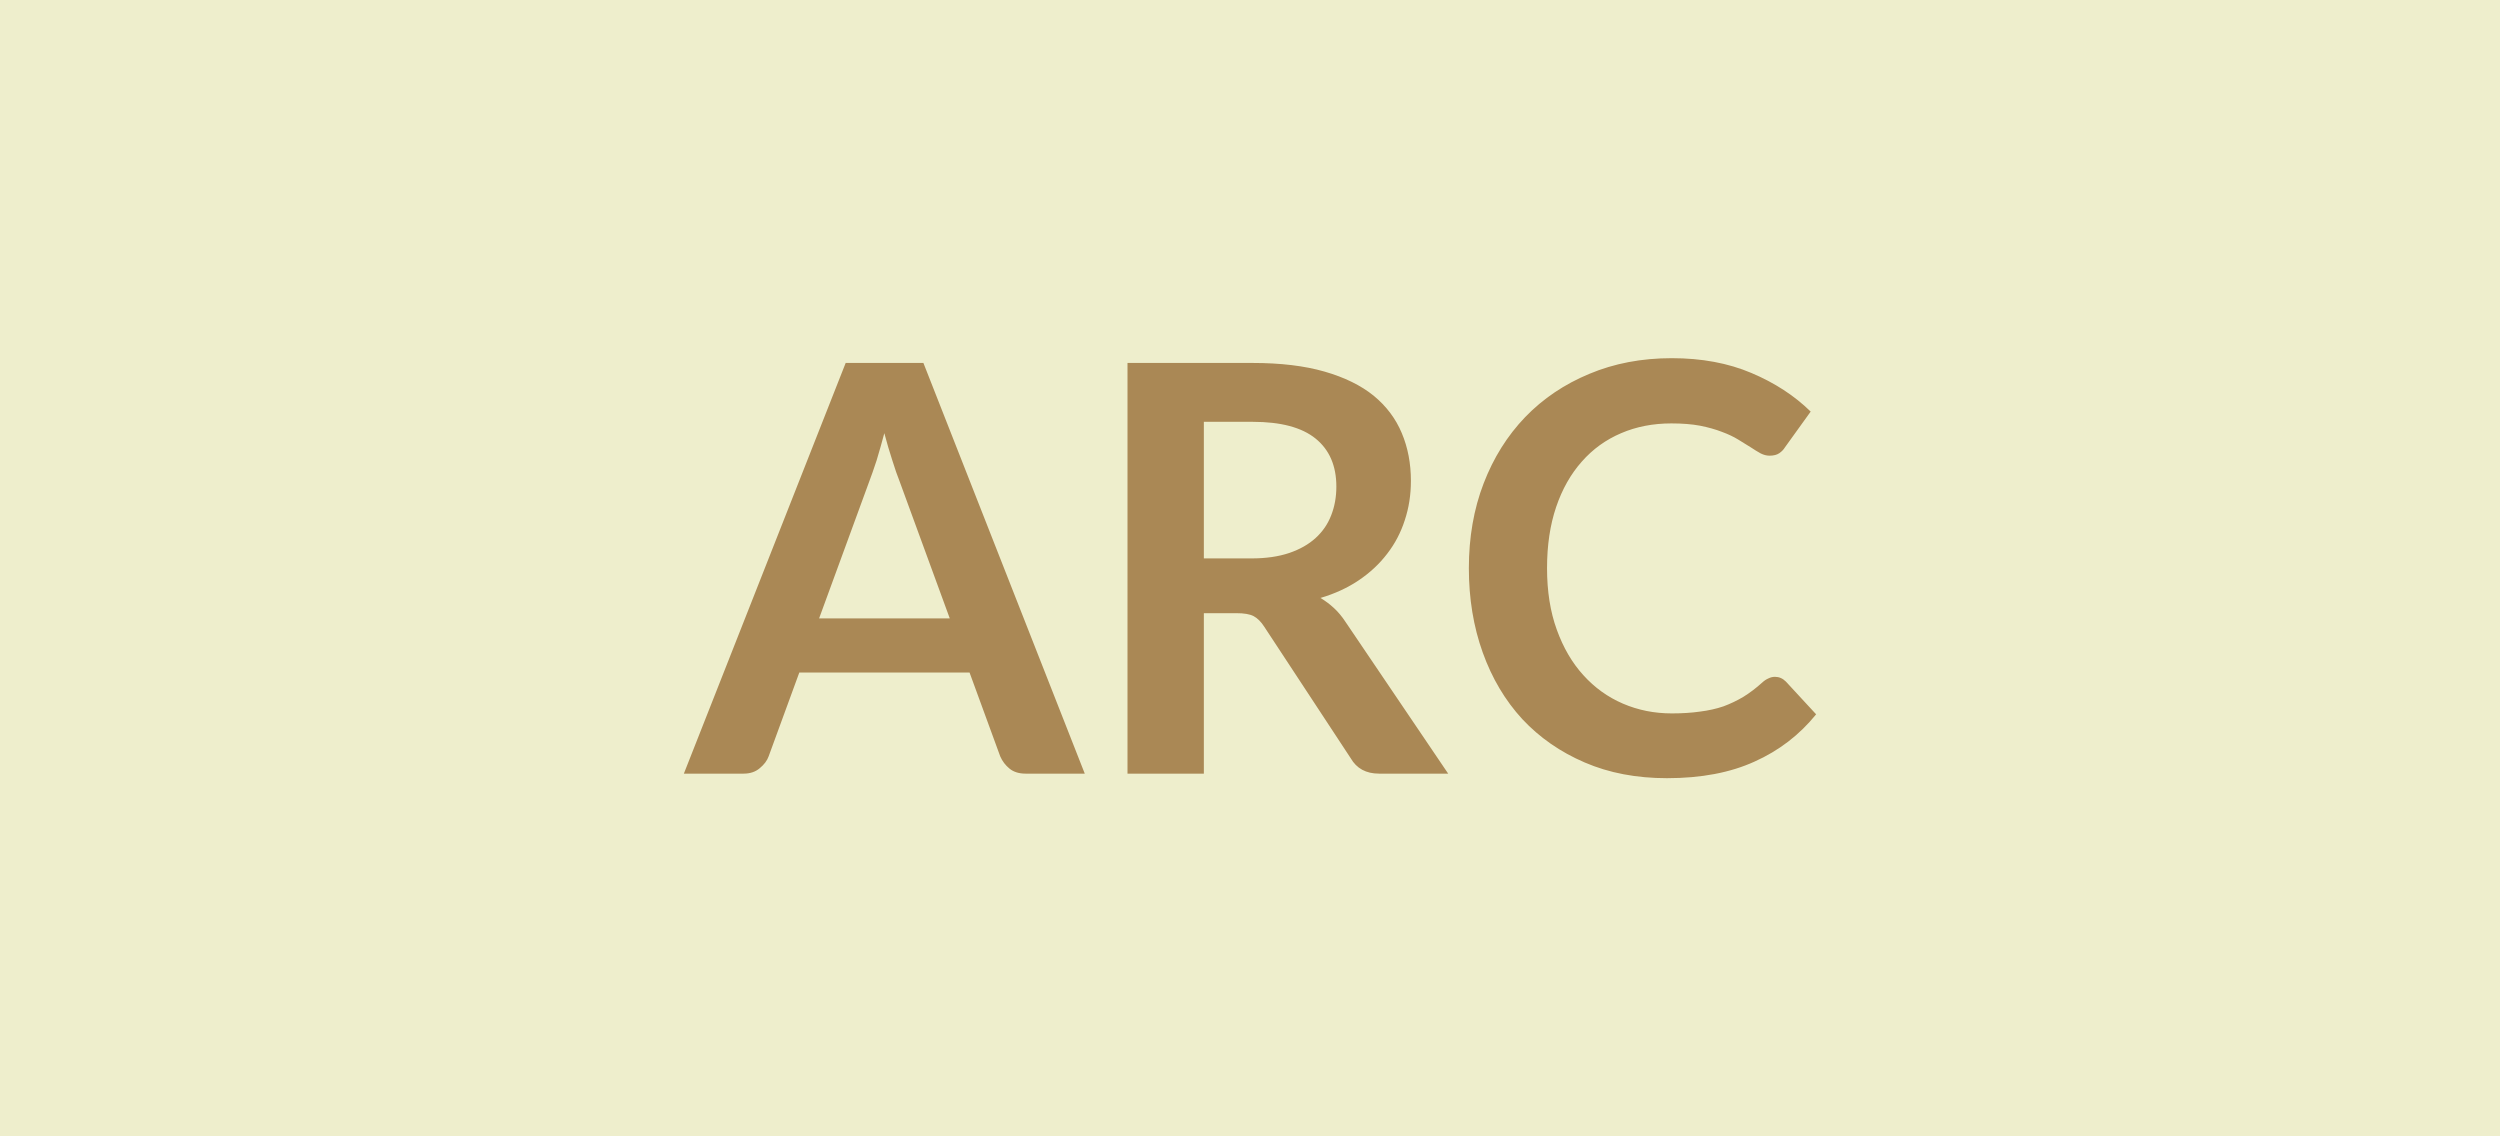 <svg xmlns="http://www.w3.org/2000/svg" width="110" height="50" viewBox="0 0 110 50"><rect width="100%" height="100%" fill="#eec"/><path fill="#a85" d="M36.04 27.21h5.75l-2.2-6.01q-.16-.4-.33-.95-.18-.55-.35-1.19-.17.64-.34 1.2-.18.55-.34.97l-2.19 5.98Zm4.59-11.24 7.1 18.07h-2.6q-.44 0-.71-.22-.27-.22-.41-.54l-1.35-3.69h-7.49l-1.35 3.69q-.1.28-.39.52-.28.24-.71.24h-2.63l7.12-18.07h3.42Zm12.34 8.6h2.1q.95 0 1.66-.24.7-.24 1.16-.66.46-.42.68-.99.23-.58.23-1.27 0-1.37-.91-2.11-.91-.74-2.77-.74h-2.15v6.01Zm6.23 2.79 4.52 6.68h-3.04q-.86 0-1.25-.68l-3.8-5.78q-.21-.33-.47-.47-.25-.13-.75-.13h-1.44v7.06h-3.36V15.97h5.51q1.84 0 3.16.38t2.16 1.06q.84.69 1.24 1.65.4.95.4 2.1 0 .92-.27 1.73-.26.81-.77 1.47-.51.67-1.25 1.17-.74.5-1.69.78.32.19.6.45.27.25.5.6Zm18.9 2.42q.27 0 .48.21l1.33 1.44q-1.1 1.36-2.71 2.08-1.6.73-3.85.73-2.02 0-3.62-.69-1.61-.69-2.75-1.91-1.13-1.23-1.74-2.93-.61-1.7-.61-3.71 0-2.04.65-3.73t1.83-2.92q1.18-1.22 2.82-1.9 1.64-.69 3.63-.69 1.97 0 3.5.65 1.54.65 2.61 1.7l-1.13 1.57q-.09.15-.25.26-.16.11-.43.11-.19 0-.39-.1-.2-.11-.44-.27-.24-.15-.55-.34-.31-.19-.72-.34-.41-.16-.96-.27-.54-.1-1.26-.1-1.21 0-2.21.43-1.01.43-1.73 1.25-.73.82-1.13 2-.4 1.18-.4 2.69 0 1.53.43 2.71.43 1.19 1.17 2 .74.82 1.74 1.25 1 .43 2.15.43.68 0 1.24-.08.56-.07 1.03-.23.46-.17.88-.42.42-.26.83-.63.13-.12.27-.18.14-.07.29-.07Z"/></svg>